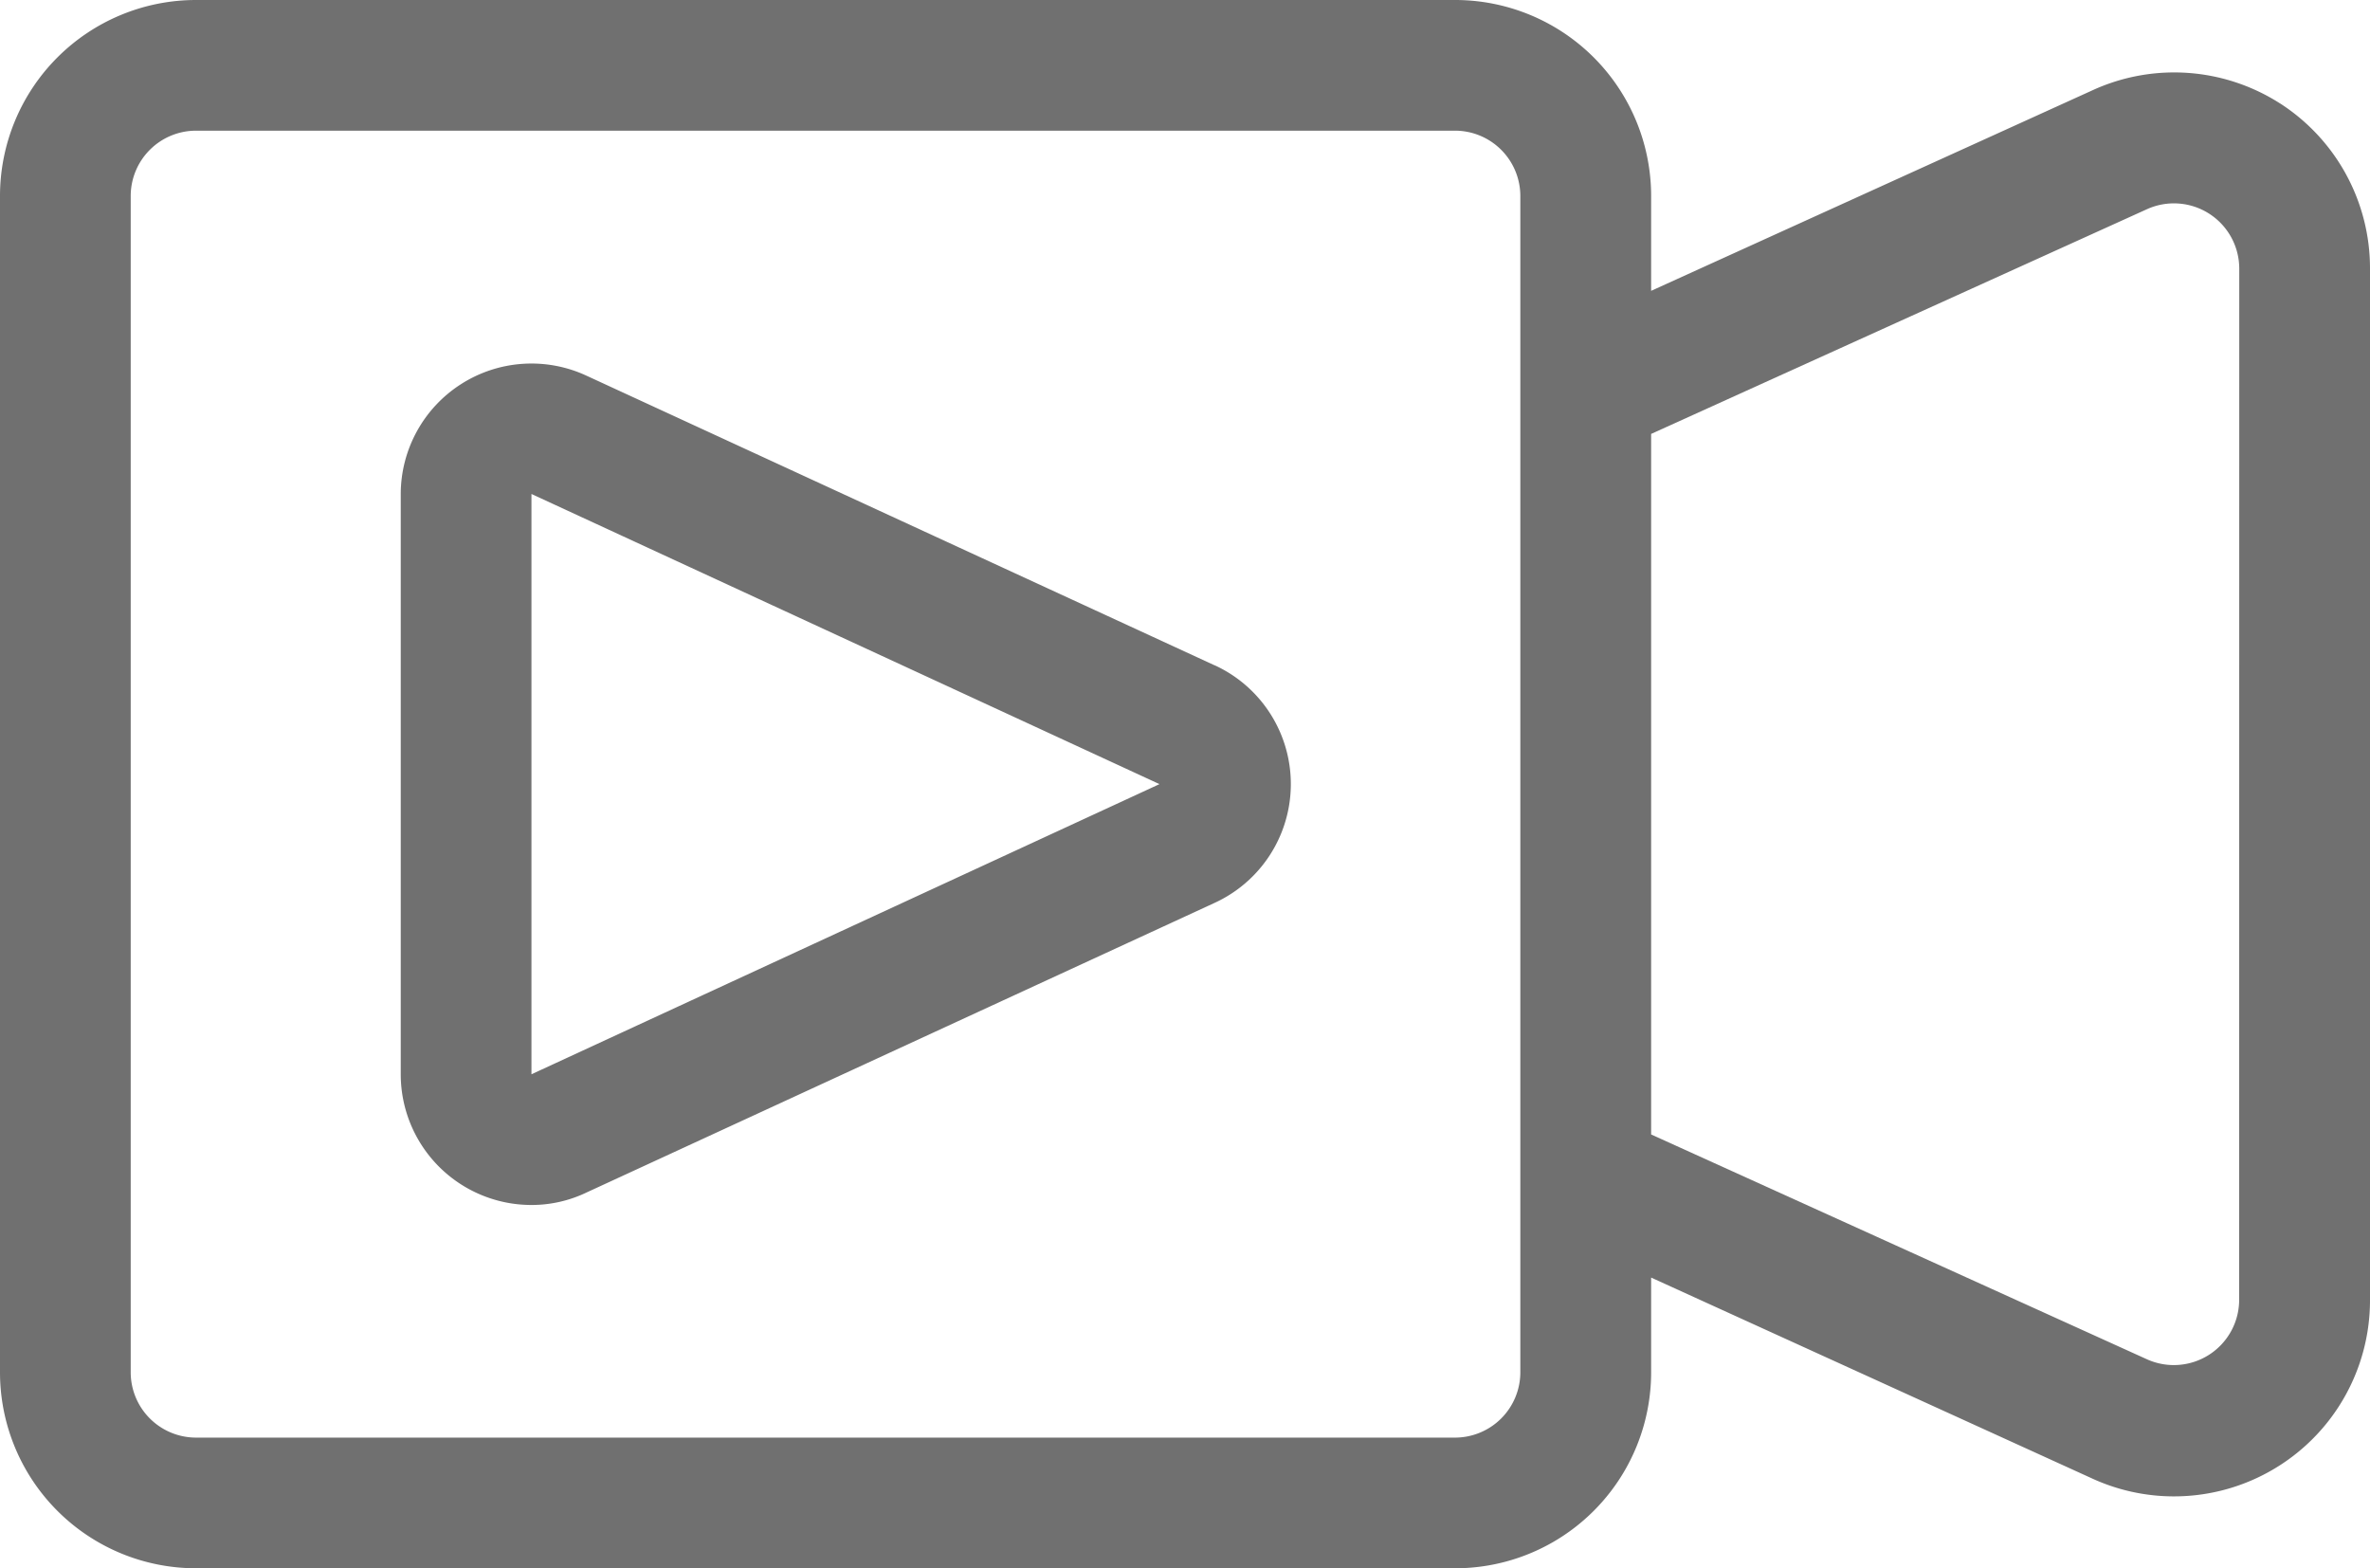 <svg xmlns="http://www.w3.org/2000/svg" width="72.02" height="47.66" viewBox="0 0 72.02 47.66"><g id="Grupo_483" data-name="Grupo 483" transform="translate(15325 23769)"><path id="Caminho_510" data-name="Caminho 510" d="M76.278,19.138a5.957,5.957,0,0,0-5.679-.4l-13.424,6.1V21.957A5.957,5.957,0,0,0,51.217,16H12.957A5.957,5.957,0,0,0,7,21.957V57.7a5.957,5.957,0,0,0,5.957,5.957h38.26A5.957,5.957,0,0,0,57.175,57.7V54.823L70.6,60.939a5.957,5.957,0,0,0,8.42-5.441V24.162a5.957,5.957,0,0,0-2.74-5.024ZM53.2,57.7a1.986,1.986,0,0,1-1.986,1.986H12.957A1.986,1.986,0,0,1,10.972,57.7V21.957a1.986,1.986,0,0,1,1.986-1.986h38.26A1.986,1.986,0,0,1,53.2,21.957Zm21.844-2.2a1.985,1.985,0,0,1-2.8,1.807L57.175,50.474V29.186l15.072-6.831a1.985,1.985,0,0,1,2.8,1.807Z" transform="translate(-15332 -23785)" fill="#707070"></path><path id="Caminho_511" data-name="Caminho 511" d="M36.723,30.73h0l-19.084-8.8A3.972,3.972,0,0,0,12,25.527V43.161a3.972,3.972,0,0,0,3.972,3.972,3.853,3.853,0,0,0,1.668-.377l19.084-8.8a3.972,3.972,0,0,0,0-7.228ZM15.972,43.161V25.527l19.084,8.817Z" transform="translate(-15324.822 -23779.516)" fill="#707070"></path></g></svg>